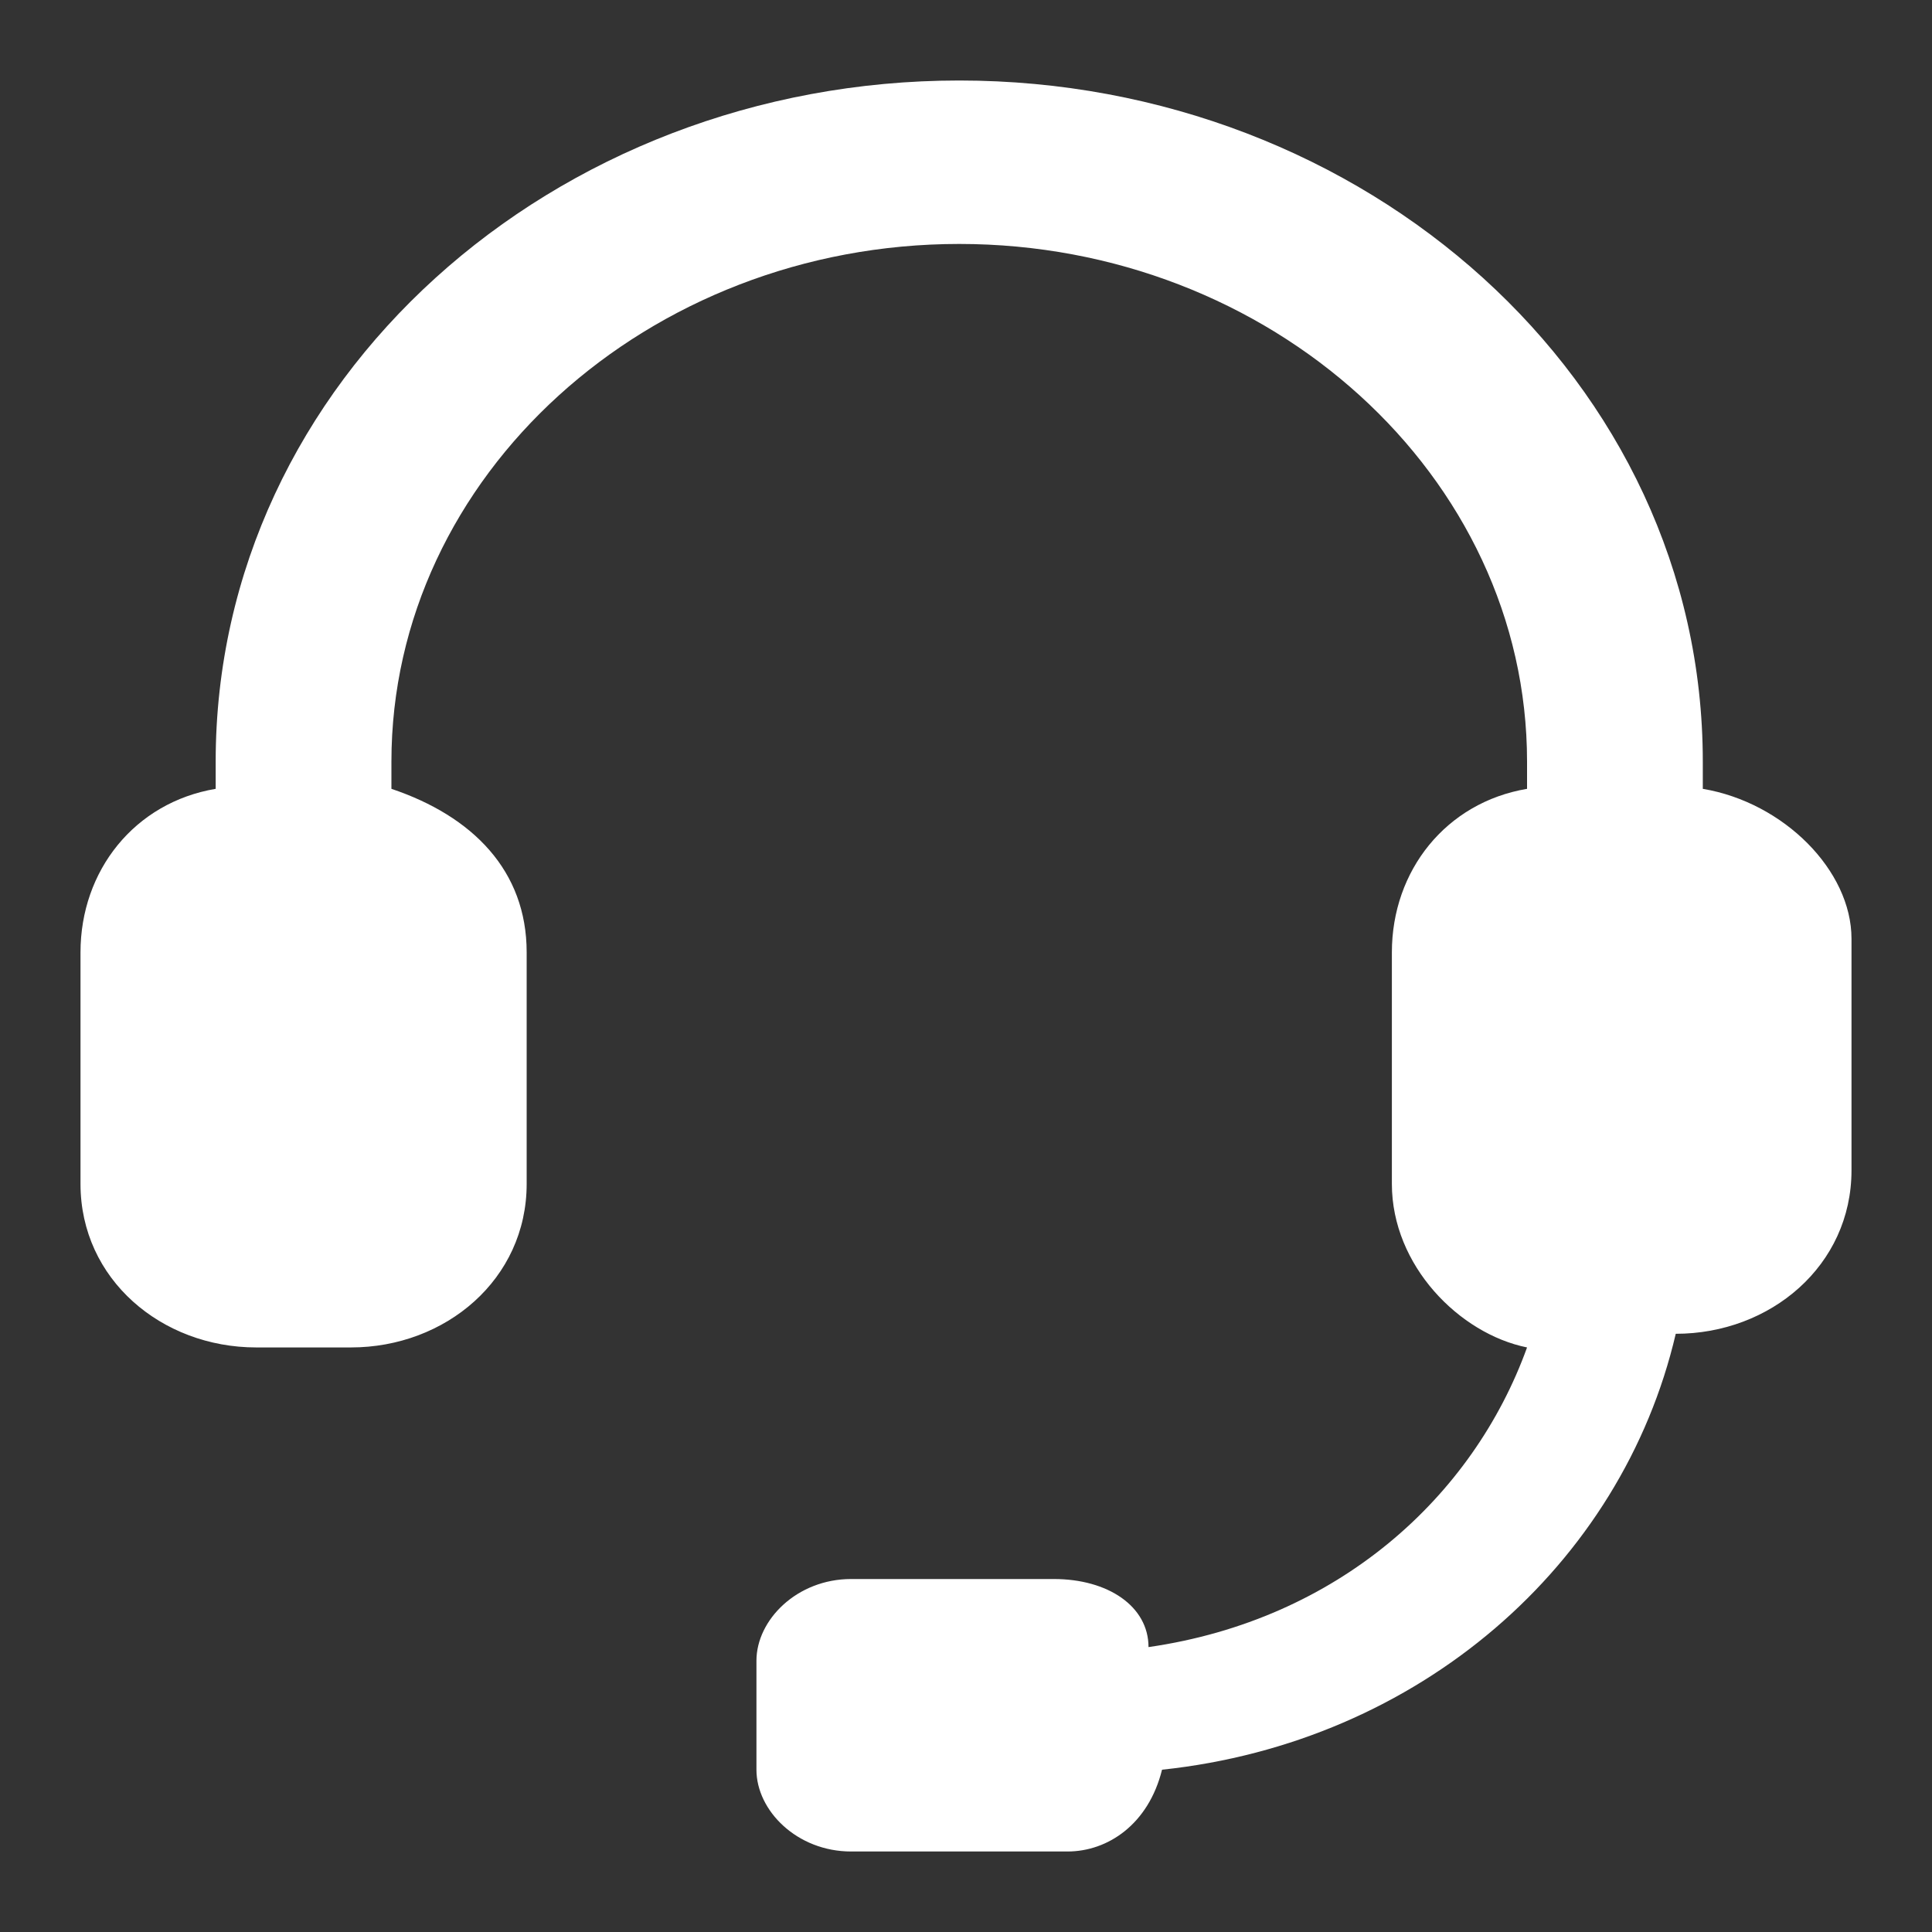 <svg width="30" height="30" viewBox="0 0 30 30" fill="none" xmlns="http://www.w3.org/2000/svg">
<rect x="0" y="0" width="30" height="30" fill="#333333" stroke="none"/>
<path d="M26.441 12.249V11.826C26.441 5.903 21.193 1.25 14.895 1.25C8.598 1.25 3.349 5.903 3.349 11.826V12.249C2.09 12.461 1.25 13.519 1.25 14.788V18.384C1.25 19.865 2.51 20.923 3.979 20.923H5.449C6.918 20.923 8.178 19.865 8.178 18.384V14.788C8.178 13.519 7.338 12.673 6.078 12.249V11.826C6.078 7.384 10.067 3.788 14.895 3.788C19.724 3.788 23.712 7.384 23.712 11.826V12.249C22.453 12.461 21.613 13.519 21.613 14.788V18.384C21.613 19.653 22.663 20.711 23.712 20.923C22.872 23.25 20.773 25.153 17.834 25.576C17.834 24.942 17.204 24.519 16.365 24.519H13.216C12.376 24.519 11.746 25.153 11.746 25.788V27.48C11.746 28.115 12.376 28.75 13.216 28.75H16.575C17.204 28.75 17.834 28.326 18.044 27.48C22.033 27.057 25.181 24.307 26.021 20.711C27.491 20.711 28.75 19.653 28.75 18.173V14.576C28.75 13.519 27.701 12.461 26.441 12.249Z" fill="white"/>
</svg>
